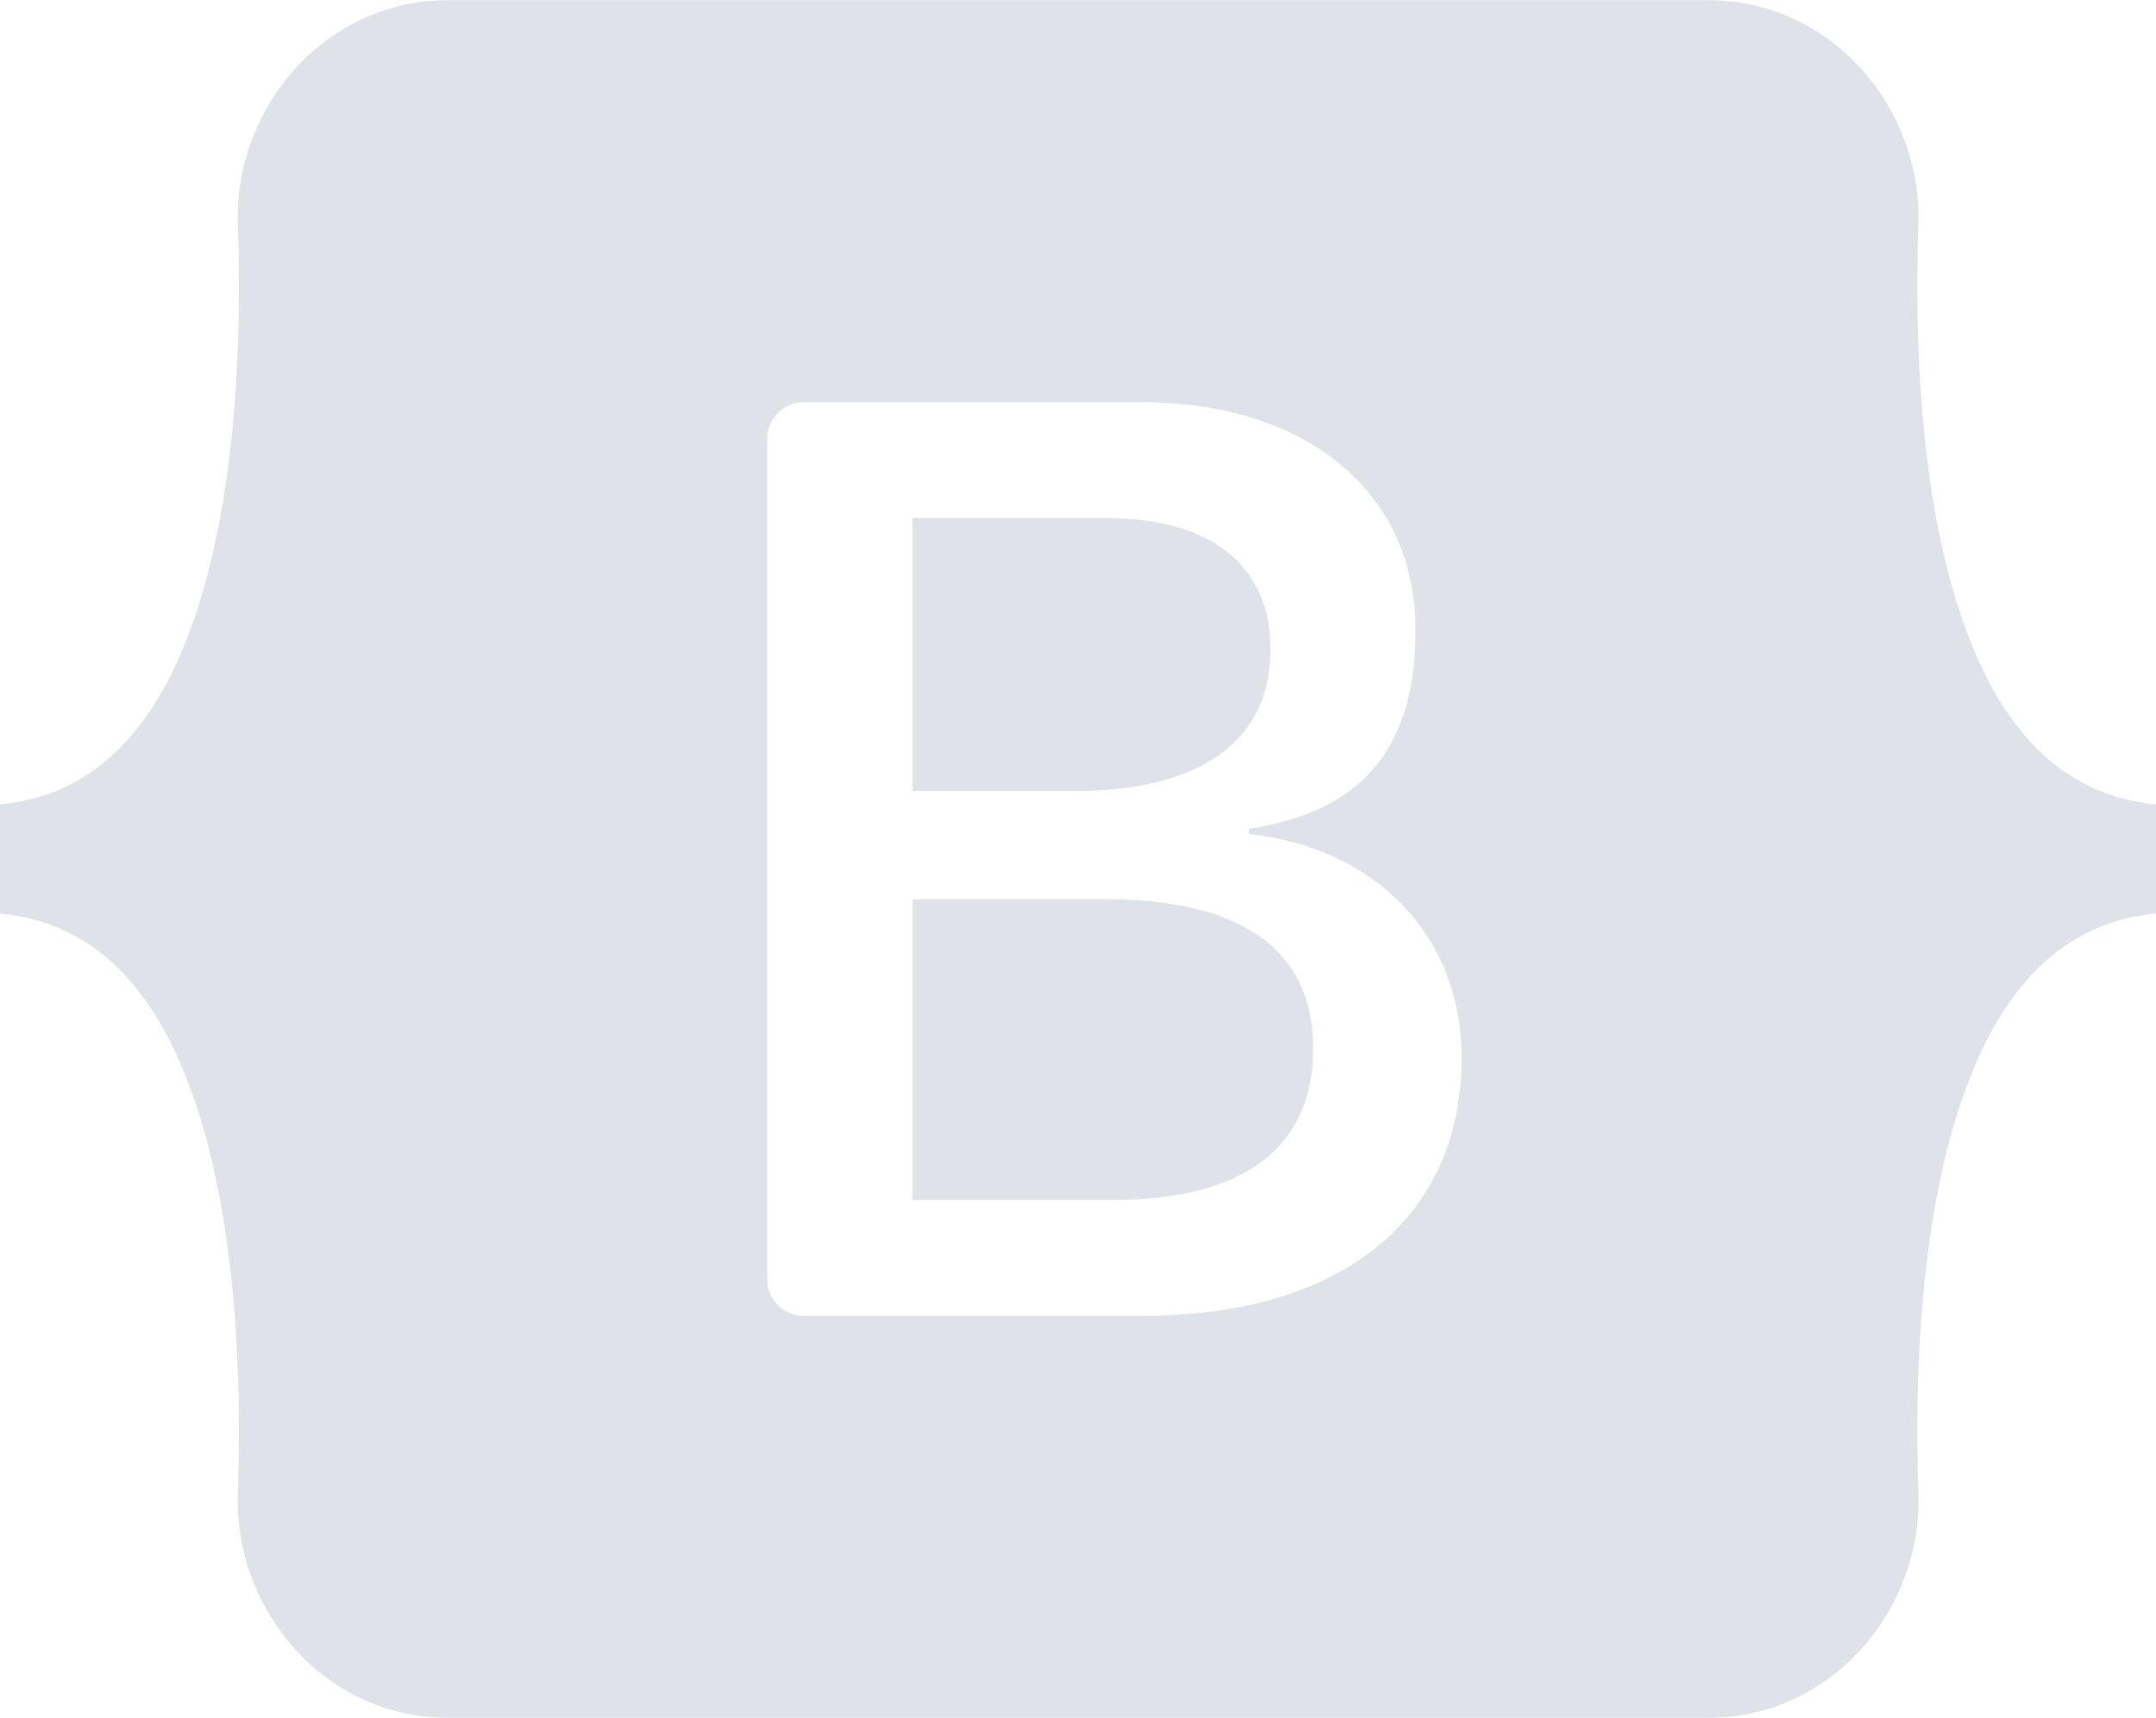 <?xml version="1.0" encoding="UTF-8"?>
<svg xmlns="http://www.w3.org/2000/svg" id="Layer_1" version="1.1" viewBox="0 0 2500 1992">
  <defs>
    <style>
      .st0 {
        fill: #dfe3e9;
        fill-rule: evenodd;
      }
    </style>
  </defs>
  <path class="st0" d="M519.3.2c-142.6,0-248.2,124.9-243.5,260.3,4.5,130.1-1.4,298.6-43.8,436C189.5,834.2,117.5,921.5,0,932.7v126.5c117.5,11.2,189.5,98.5,232,236.3,42.4,137.4,48.3,305.9,43.8,436-4.7,135.4,100.8,260.3,243.5,260.3h1461.7c142.6,0,248.2-124.9,243.5-260.3-4.5-130.1,1.4-298.6,43.8-436,42.6-137.8,114.3-225.1,231.8-236.3v-126.5c-117.5-11.2-189.3-98.5-231.8-236.3-42.4-137.4-48.3-305.9-43.8-436C2229.1,125.1,2123.6.2,1980.9.2H519.2h0ZM1694.9,1226.2c0,186.4-139.1,299.5-369.9,299.5h-392.9c-23.4,0-42.4-19-42.4-42.4h0V508.7c0-23.4,19-42.4,42.4-42.4h390.6c192.4,0,318.7,104.2,318.7,264.3s-85,212.9-193.2,230.5v5.9c147.3,16.2,246.6,118.2,246.6,259.2h0ZM1282.2,600.7h-224v316.4h188.7c145.8,0,226.3-58.7,226.3-163.7,0-98.4-69.2-152.7-190.9-152.7h0ZM1058.2,1042.6v348.7h232.2c151.9,0,232.3-60.9,232.3-175.4s-82.7-173.3-242.1-173.3h-222.5Z"></path>
</svg>
